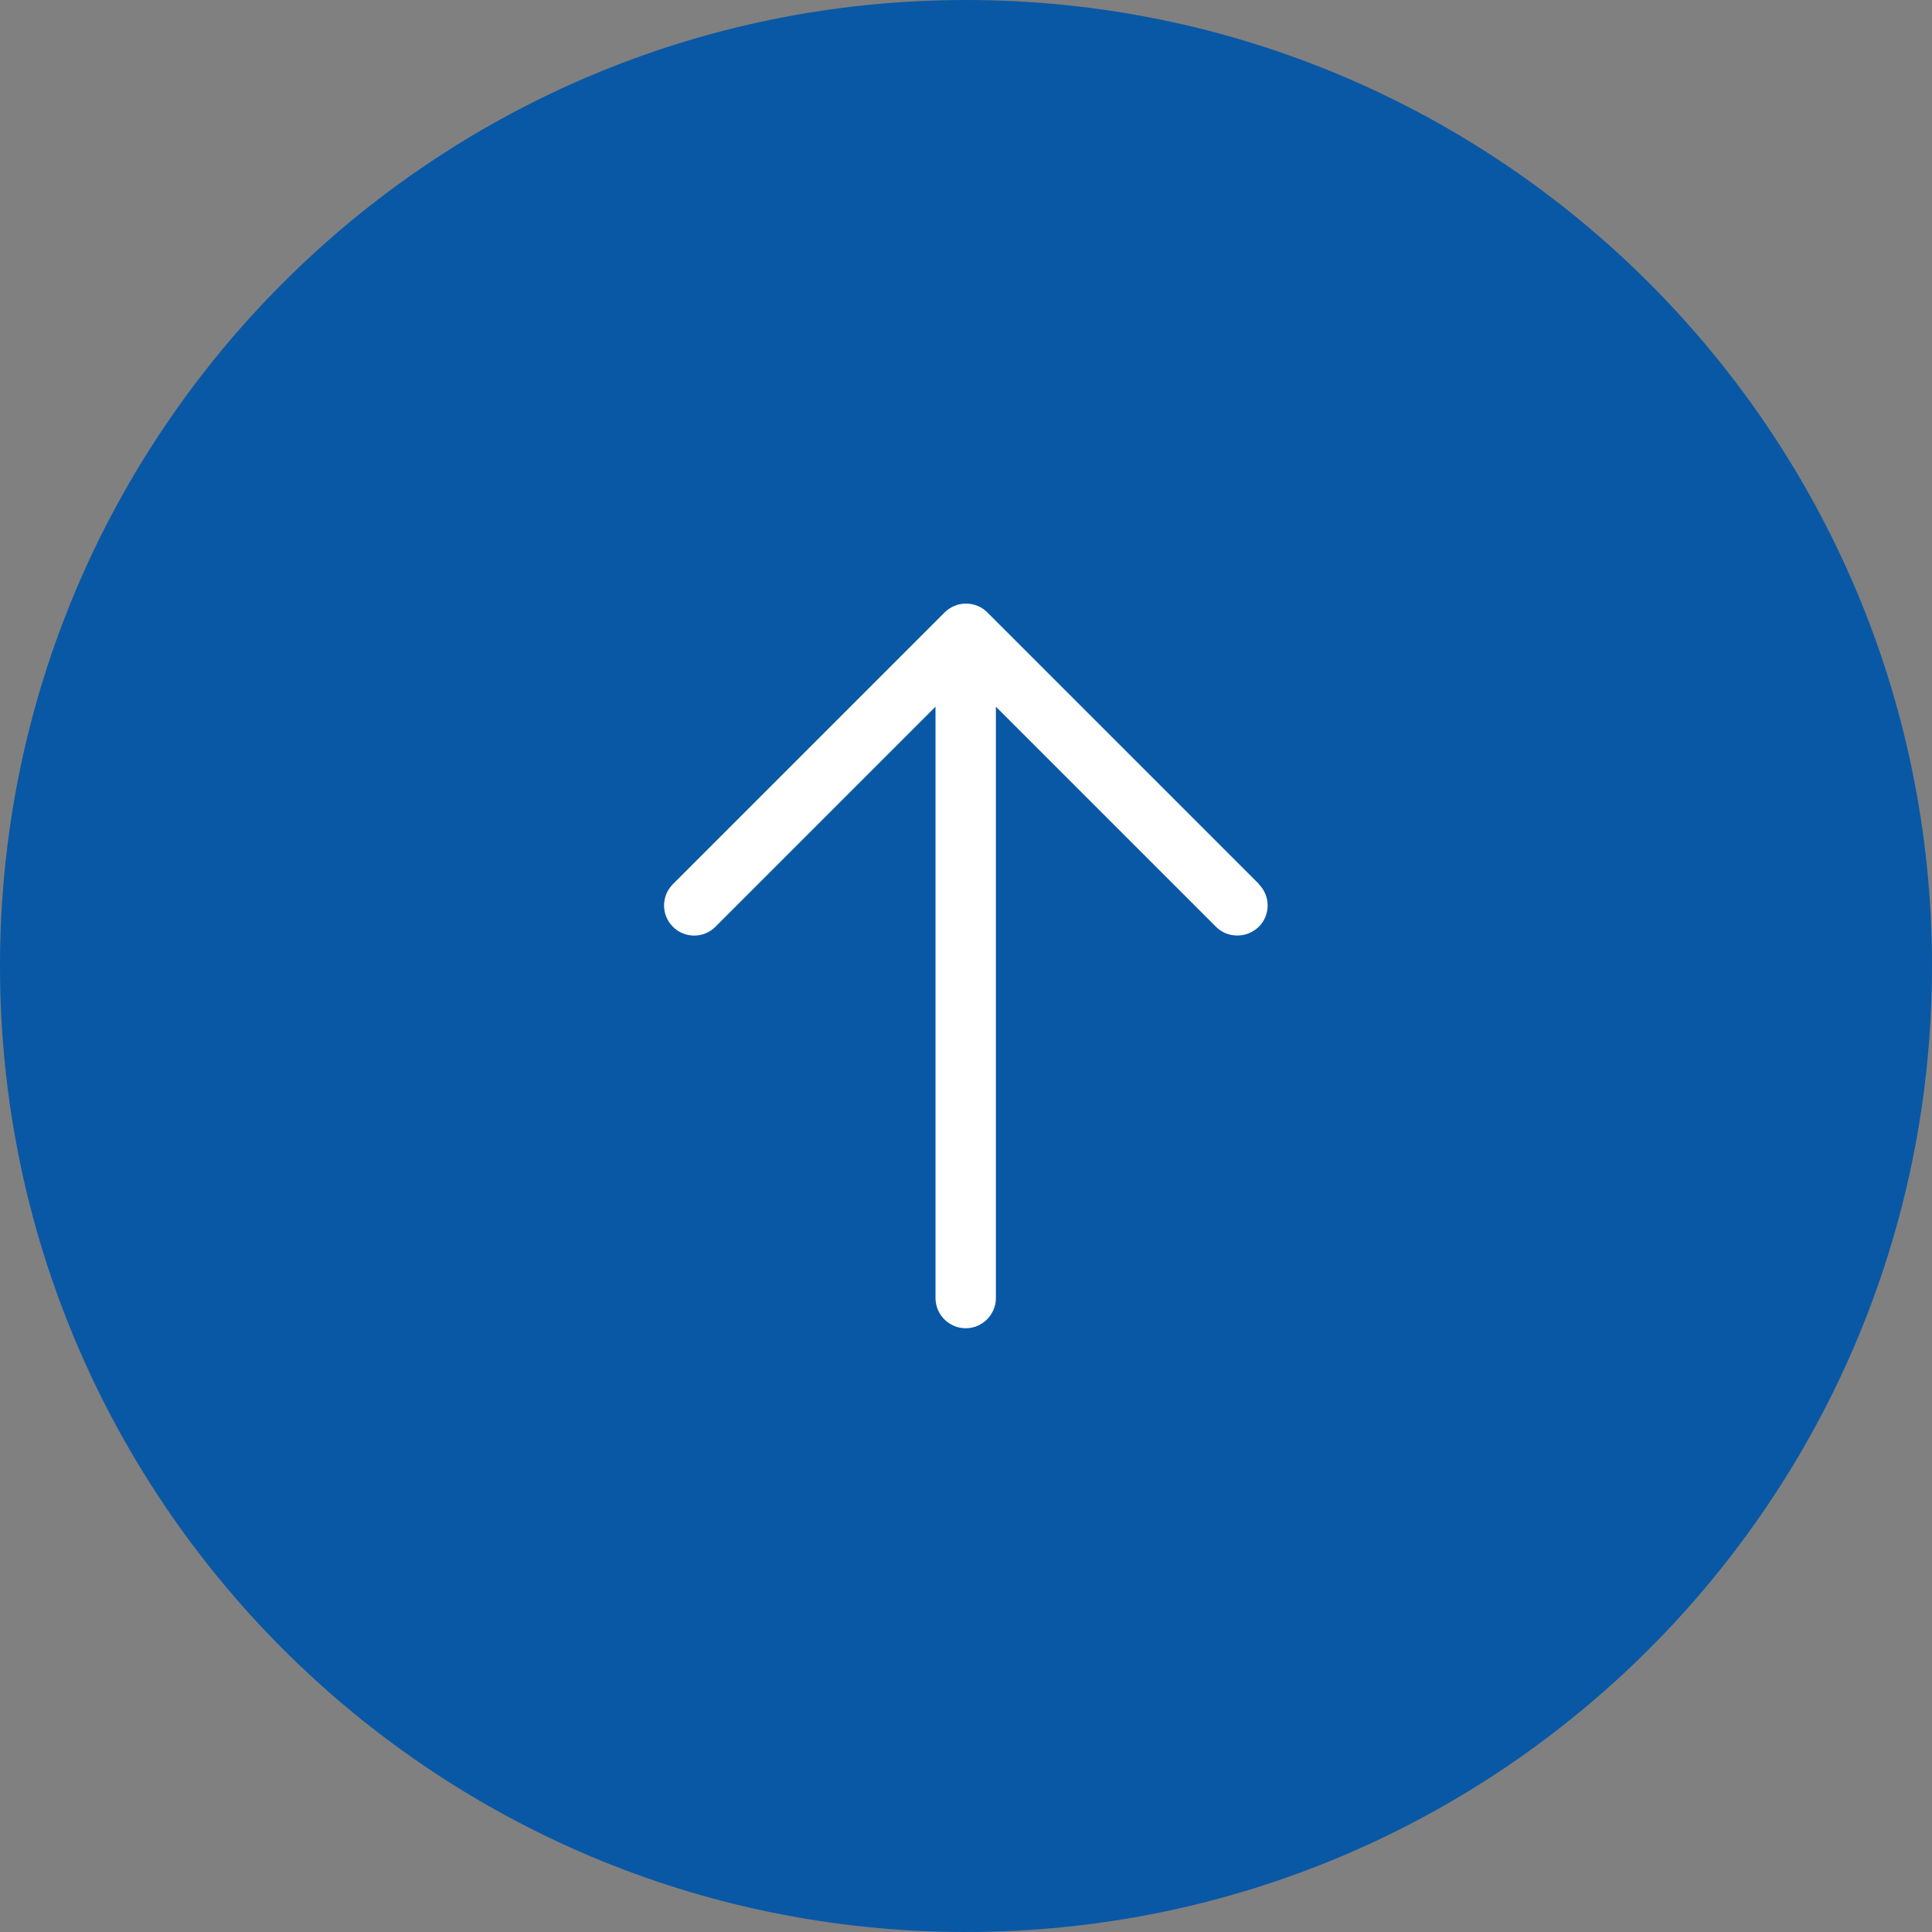 <svg width="64" height="64" viewBox="0 0 64 64" fill="none" xmlns="http://www.w3.org/2000/svg">
<rect x="0" y="0" width="64" height="64" fill="#808080" stroke="none"/>
<path d="M0 32C0 14.327 14.327 0 32 0C49.673 0 64 14.327 64 32C64 49.673 49.673 64 32 64C14.327 64 0 49.673 0 32Z" fill="#0958A5"/>
<g clip-path="url(#clip0_226_999)">
<path d="M41.71 29.29L32.71 20.29C32.62 20.2 32.51 20.12 32.38 20.07C32.14 19.97 31.86 19.97 31.62 20.07C31.5 20.12 31.39 20.19 31.29 20.29L22.29 29.29C21.9 29.68 21.9 30.31 22.29 30.7C22.68 31.09 23.31 31.09 23.7 30.7L30.99 23.41V43C30.99 43.55 31.44 44 31.99 44C32.54 44 32.99 43.55 32.99 43V23.41L40.28 30.7C40.48 30.9 40.73 30.99 40.99 30.99C41.25 30.99 41.5 30.89 41.7 30.7C42.09 30.31 42.09 29.68 41.7 29.29H41.71Z" fill="white"/>
</g>
<defs>
<clipPath id="clip0_226_999">
<rect width="32" height="32" fill="white" transform="translate(16 16)"/>
</clipPath>
</defs>
</svg>
